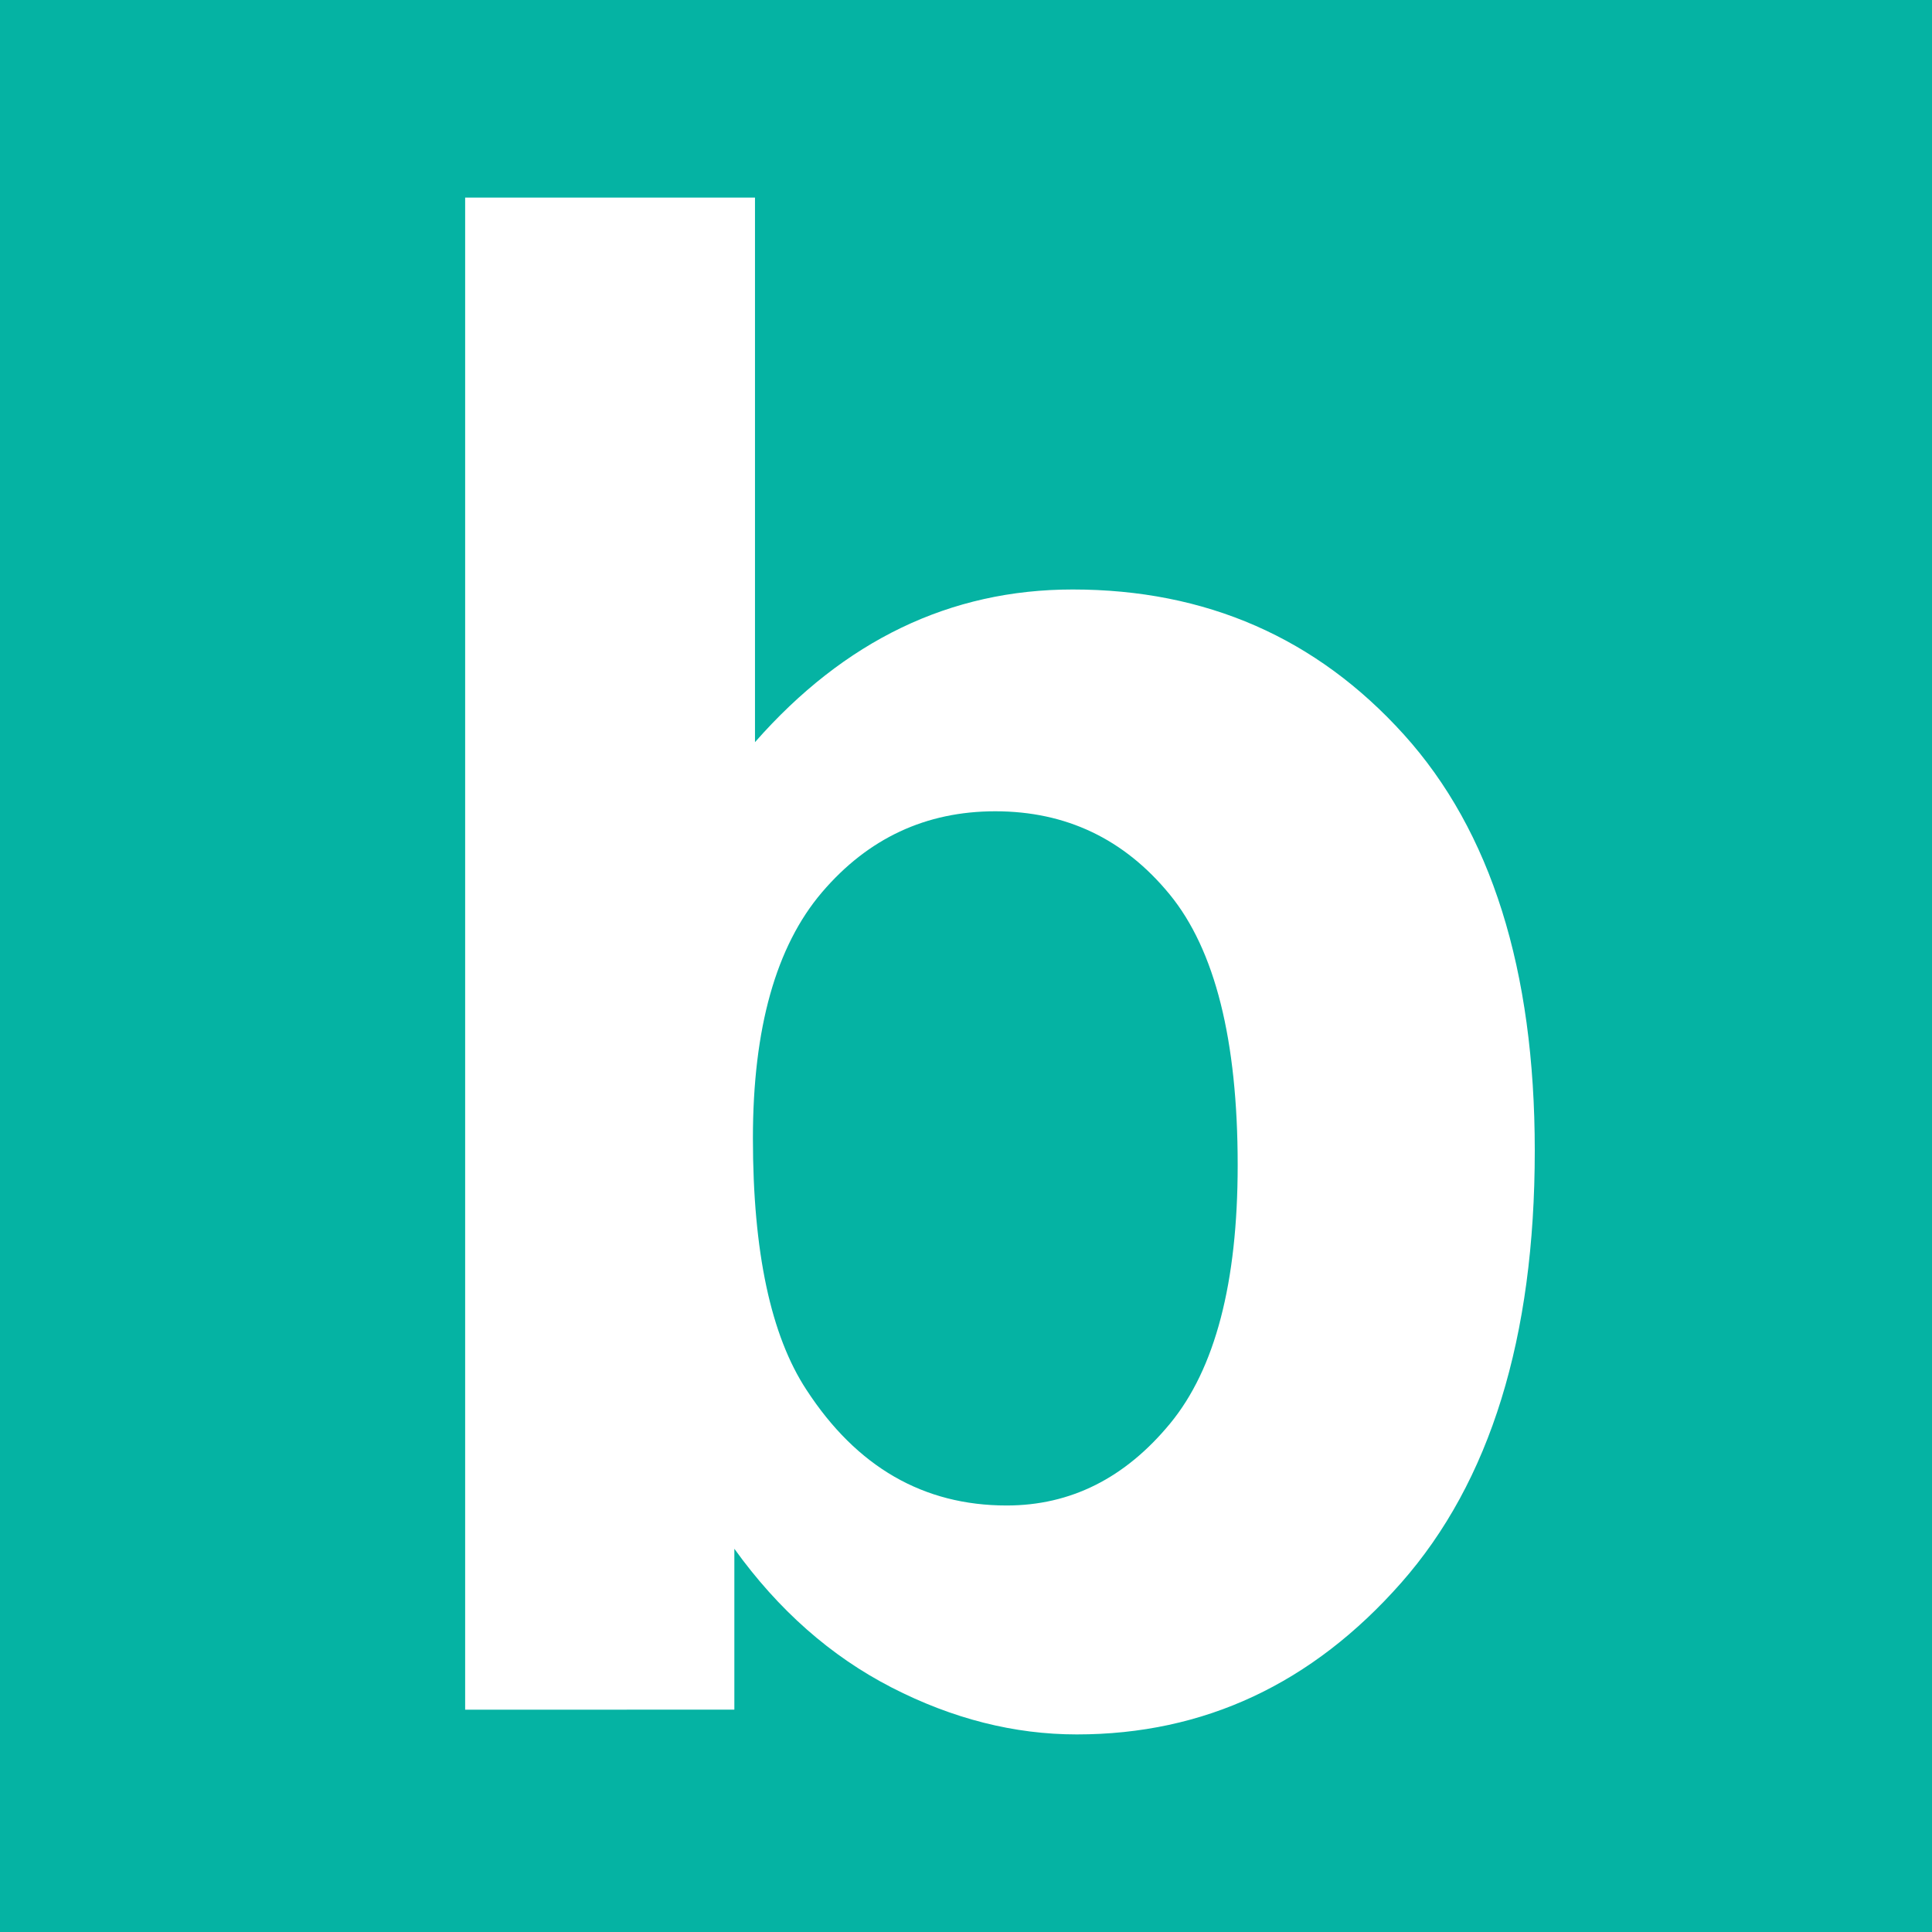 <?xml version="1.0" encoding="utf-8"?>
<!-- Generator: Adobe Illustrator 24.1.3, SVG Export Plug-In . SVG Version: 6.00 Build 0)  -->
<svg version="1.1" id="Ebene_1" xmlns="http://www.w3.org/2000/svg" xmlns:xlink="http://www.w3.org/1999/xlink" x="0px" y="0px"
	 viewBox="0 0 512 512" style="enable-background:new 0 0 512 512;" xml:space="preserve">
<style type="text/css">
	.st0{fill:#05B3A3;}
	.st1{fill:#FFFFFF;}
</style>
<rect x="0" y="0" class="st0" width="512" height="512"/>
<path class="st1" d="M123.27,453.08V52.36h76.81v144.32c23.69-26.96,51.76-40.46,84.19-40.46c35.35,0,64.6,12.81,87.74,38.41
	c23.14,25.61,34.72,62.37,34.72,110.3c0,49.57-11.8,87.74-35.4,114.53c-23.6,26.78-52.26,40.18-85.97,40.18
	c-16.58,0-32.94-4.15-49.06-12.43c-16.13-8.29-30.03-20.55-41.69-36.77v42.64H123.27z M199.53,301.65c0,30.07,4.74,52.3,14.21,66.7
	c13.3,20.42,30.98,30.62,53.03,30.62c16.95,0,31.39-7.24,43.33-21.73c11.93-14.49,17.9-37.31,17.9-68.48
	c0-33.16-6.01-57.08-18.04-71.75c-12.03-14.66-27.42-22.01-46.2-22.01c-18.41,0-33.71,7.16-45.92,21.46
	C205.64,250.77,199.53,272.5,199.53,301.65z"/>
</svg>
